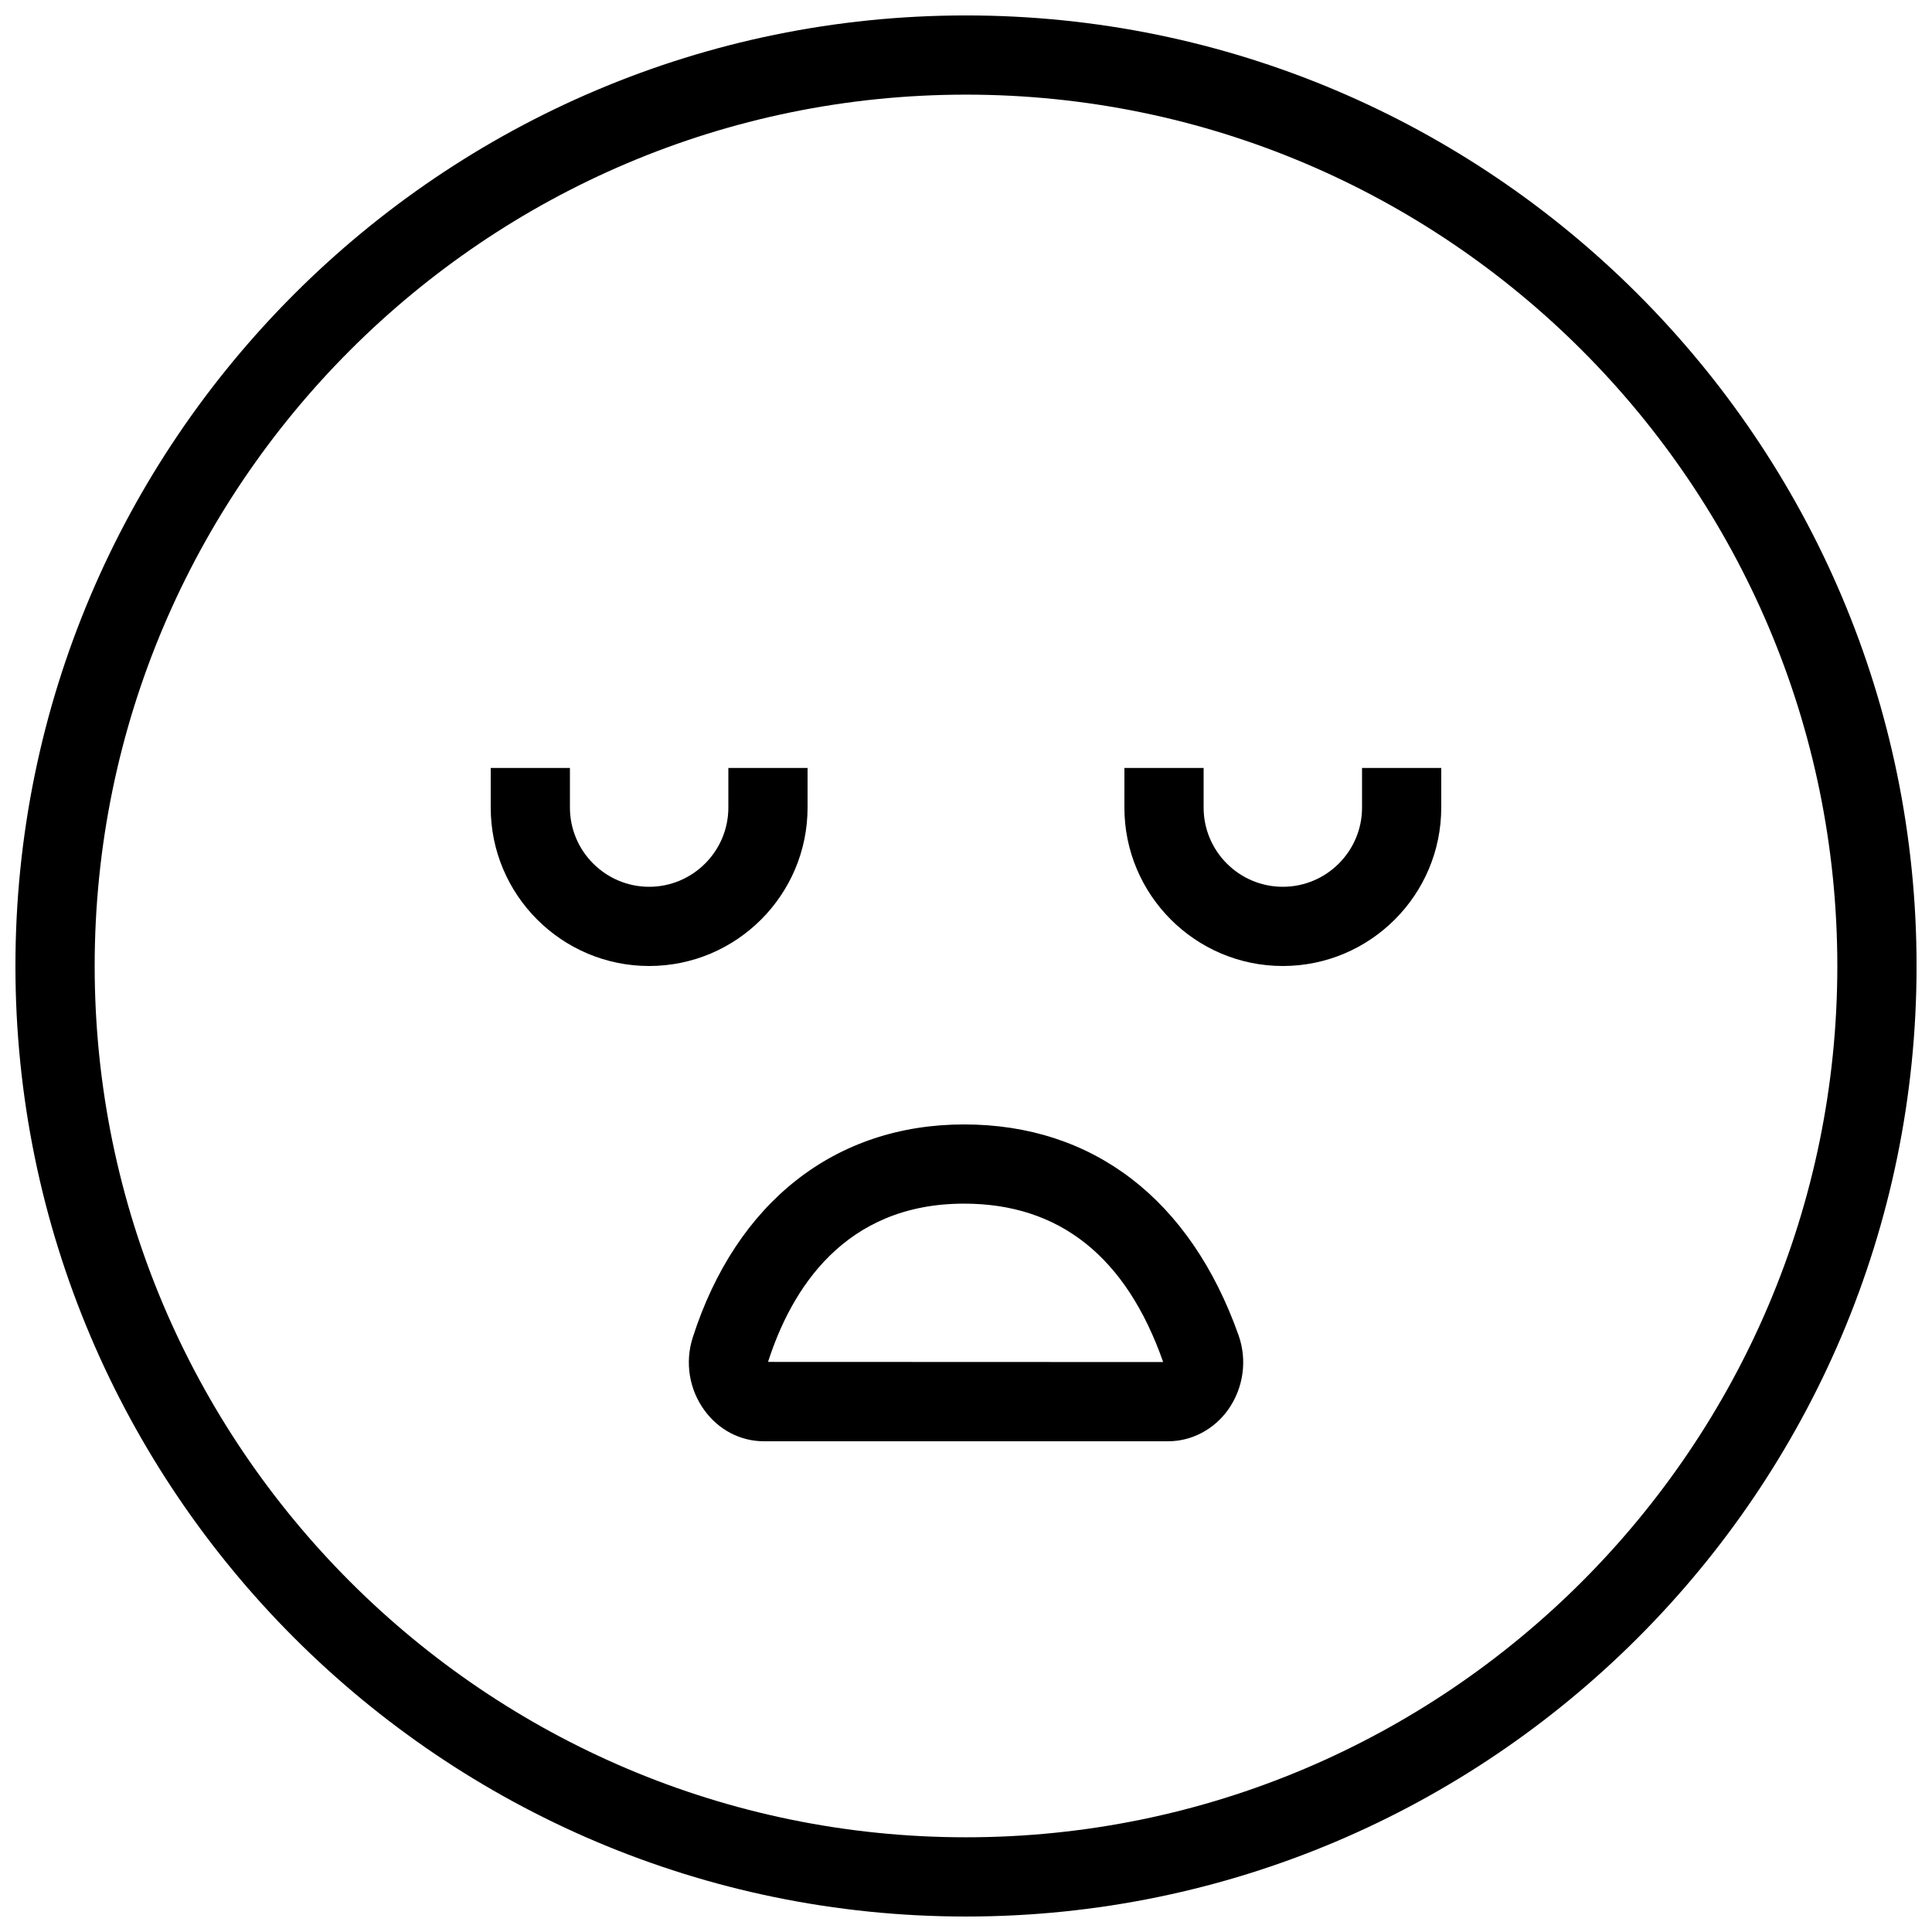 <?xml version="1.0" encoding="UTF-8"?>
<!-- Uploaded to: ICON Repo, www.svgrepo.com, Generator: ICON Repo Mixer Tools -->
<svg width="800px" height="800px" version="1.1" viewBox="144 144 512 512" xmlns="http://www.w3.org/2000/svg">
 <defs>
  <clipPath id="a">
   <path d="m148.09 148.09h503.81v503.81h-503.81z"/>
  </clipPath>
 </defs>
 <g clip-path="url(#a)">
  <path d="m400 651.9c-138.91 0-251.91-113-251.91-251.9 0-138.91 113-251.91 251.91-251.91s251.91 113 251.91 251.91c-0.004 138.9-113 251.9-251.91 251.9zm0-482.82c-127.32 0-230.91 103.6-230.91 230.91s103.6 230.91 230.91 230.91 230.91-103.6 230.91-230.91c-0.004-127.32-103.6-230.91-230.91-230.91z"/>
 </g>
 <path d="m453.57 525.95h-107.12c-6.234 0-11.988-3-15.785-8.23-4.031-5.519-5.184-12.699-3.086-19.25 11.523-35.895 37.742-56.484 71.918-56.484 34.133 0 59.973 19.836 72.738 55.883 2.332 6.57 1.301 13.918-2.707 19.629-3.738 5.305-9.703 8.453-15.957 8.453zm-54.074-62.973c-31.805 0-45.805 22.797-51.957 41.941l104.71 0.039c-9.824-28.023-27.582-41.98-52.75-41.98z"/>
 <path d="m316.03 400c-23.152 0-41.984-18.828-41.984-41.984v-10.496h20.992v10.496c0 11.566 9.426 20.992 20.992 20.992s20.992-9.426 20.992-20.992v-10.496h20.992v10.496c0 23.152-18.832 41.984-41.984 41.984z"/>
 <path d="m483.96 400c-23.152 0-41.984-18.828-41.984-41.984l0.004-10.496h20.992v10.496c0 11.566 9.406 20.992 20.992 20.992s20.992-9.426 20.992-20.992l-0.004-10.496h20.992v10.496c0 23.152-18.828 41.984-41.984 41.984z"/>
</svg>
